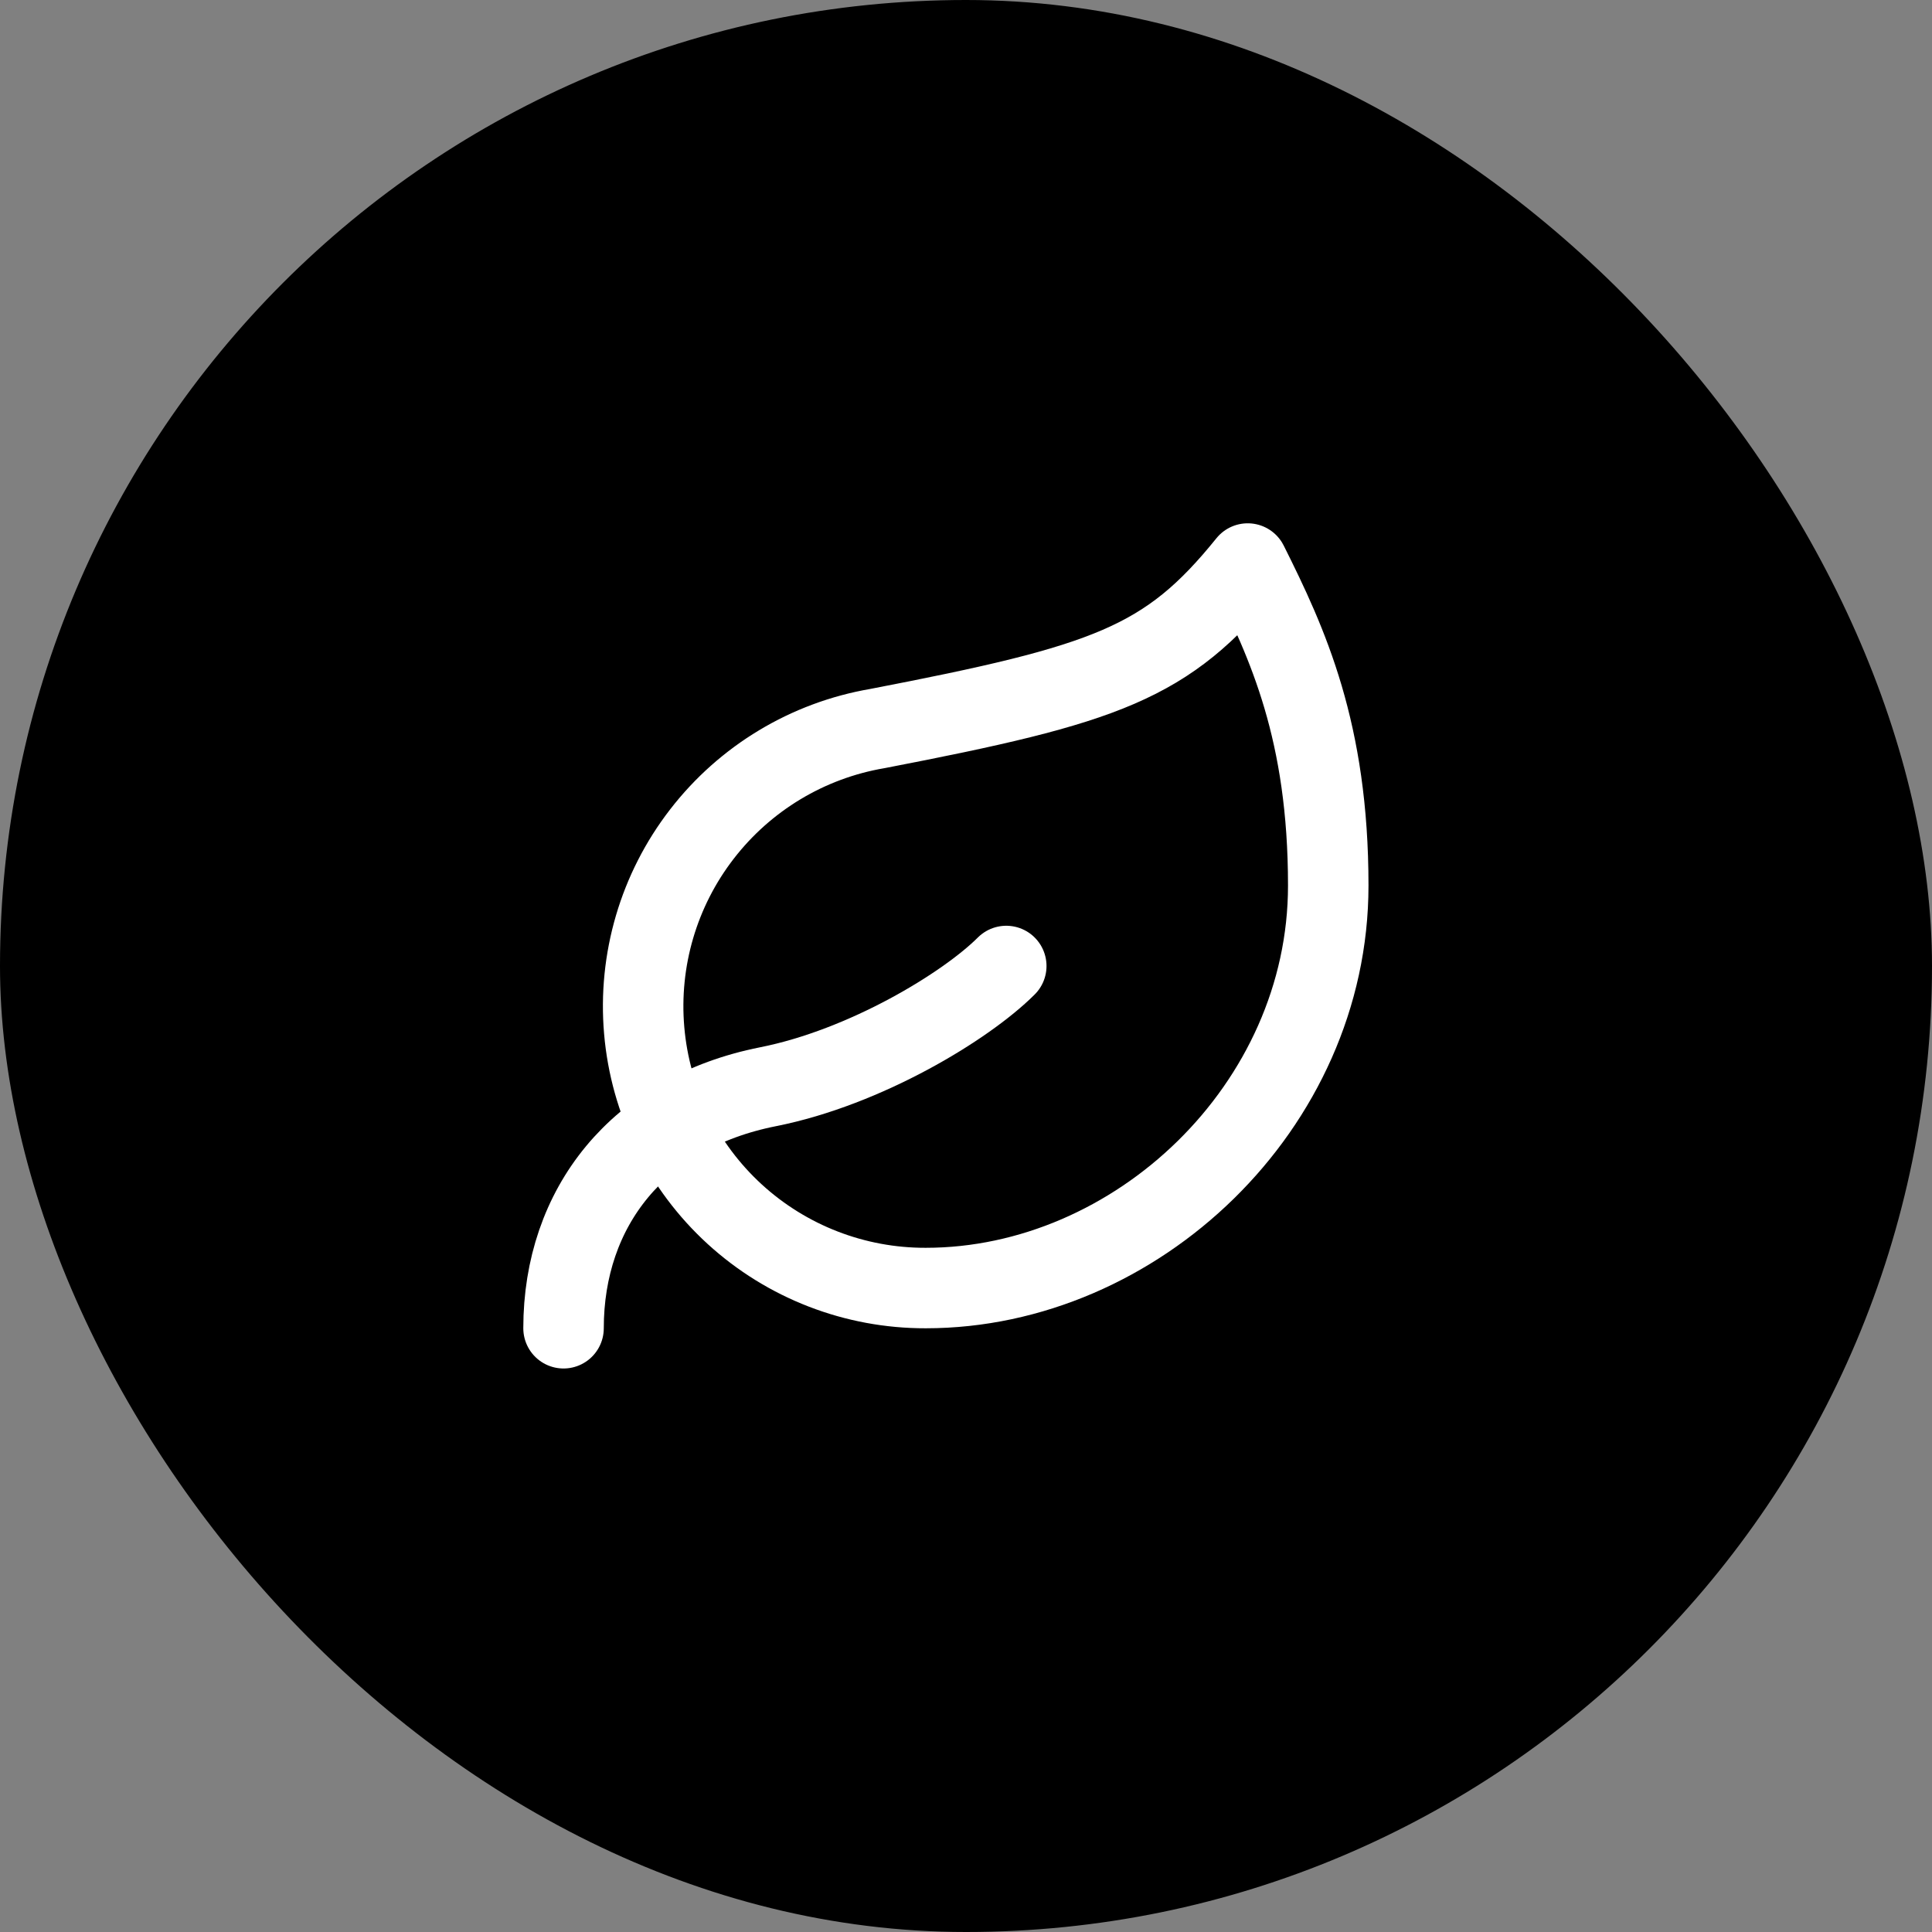 <svg xmlns="http://www.w3.org/2000/svg" width="32" height="32" viewBox="0 0 32 32" fill="none"><rect x="0" y="0" width="32" height="32" fill="#808080" stroke="none"/><rect width="32" height="32" rx="16" fill="black"></rect><path d="M15.333 21.334C14.162 21.337 13.033 20.901 12.169 20.111C11.306 19.321 10.77 18.235 10.67 17.069C10.569 15.902 10.91 14.741 11.626 13.815C12.342 12.888 13.379 12.264 14.533 12.067C18.333 11.334 19.333 10.987 20.666 9.334C21.333 10.667 22 12.121 22 14.667C22 18.334 18.813 21.334 15.333 21.334Z" stroke="white" stroke-width="1.333" stroke-linecap="round" stroke-linejoin="round"></path><path d="M9.334 22C9.334 20 10.567 18.427 12.72 18C14.334 17.68 16 16.667 16.667 16" stroke="white" stroke-width="1.333" stroke-linecap="round" stroke-linejoin="round"></path></svg>